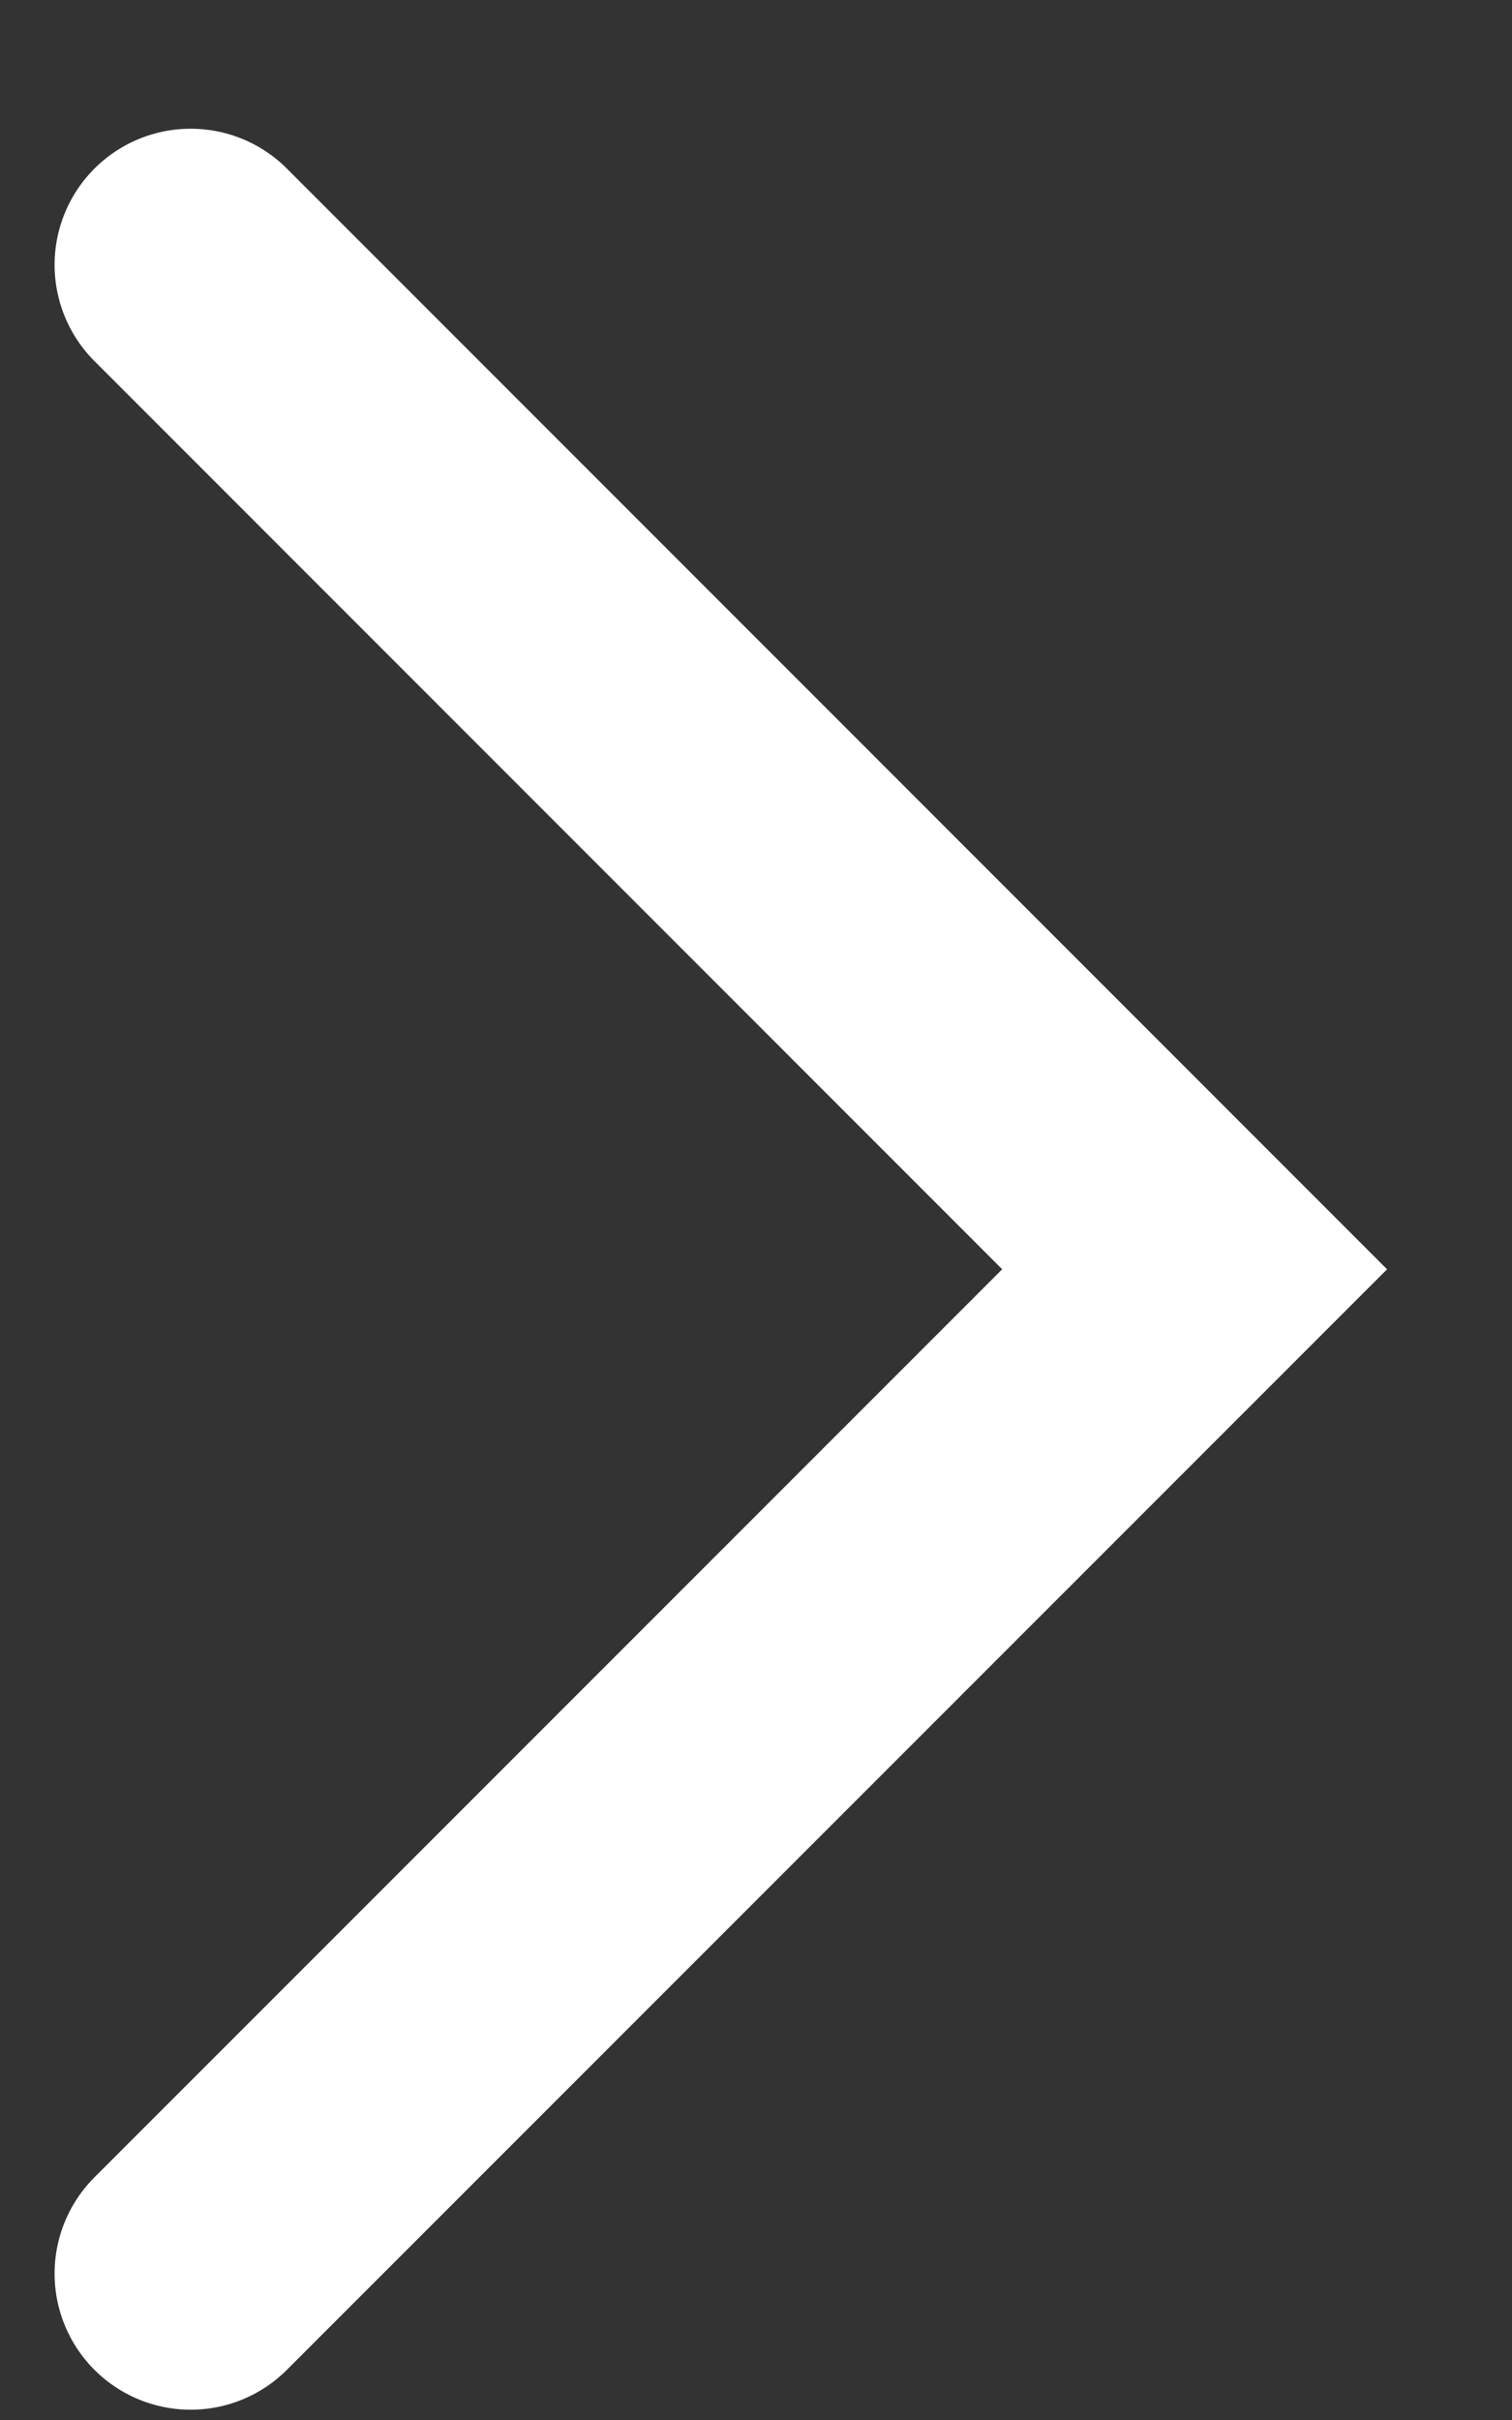 <svg width="10" height="16" viewBox="0 0 10 16" fill="none" xmlns="http://www.w3.org/2000/svg">
<rect x="0" y="0" width="10" height="16" fill="#333333" stroke="none"/>
<path d="M1.261 1.751L7.901 8.392L1.261 15.032" stroke="white" stroke-width="1.8" stroke-linecap="round"/>
</svg>
